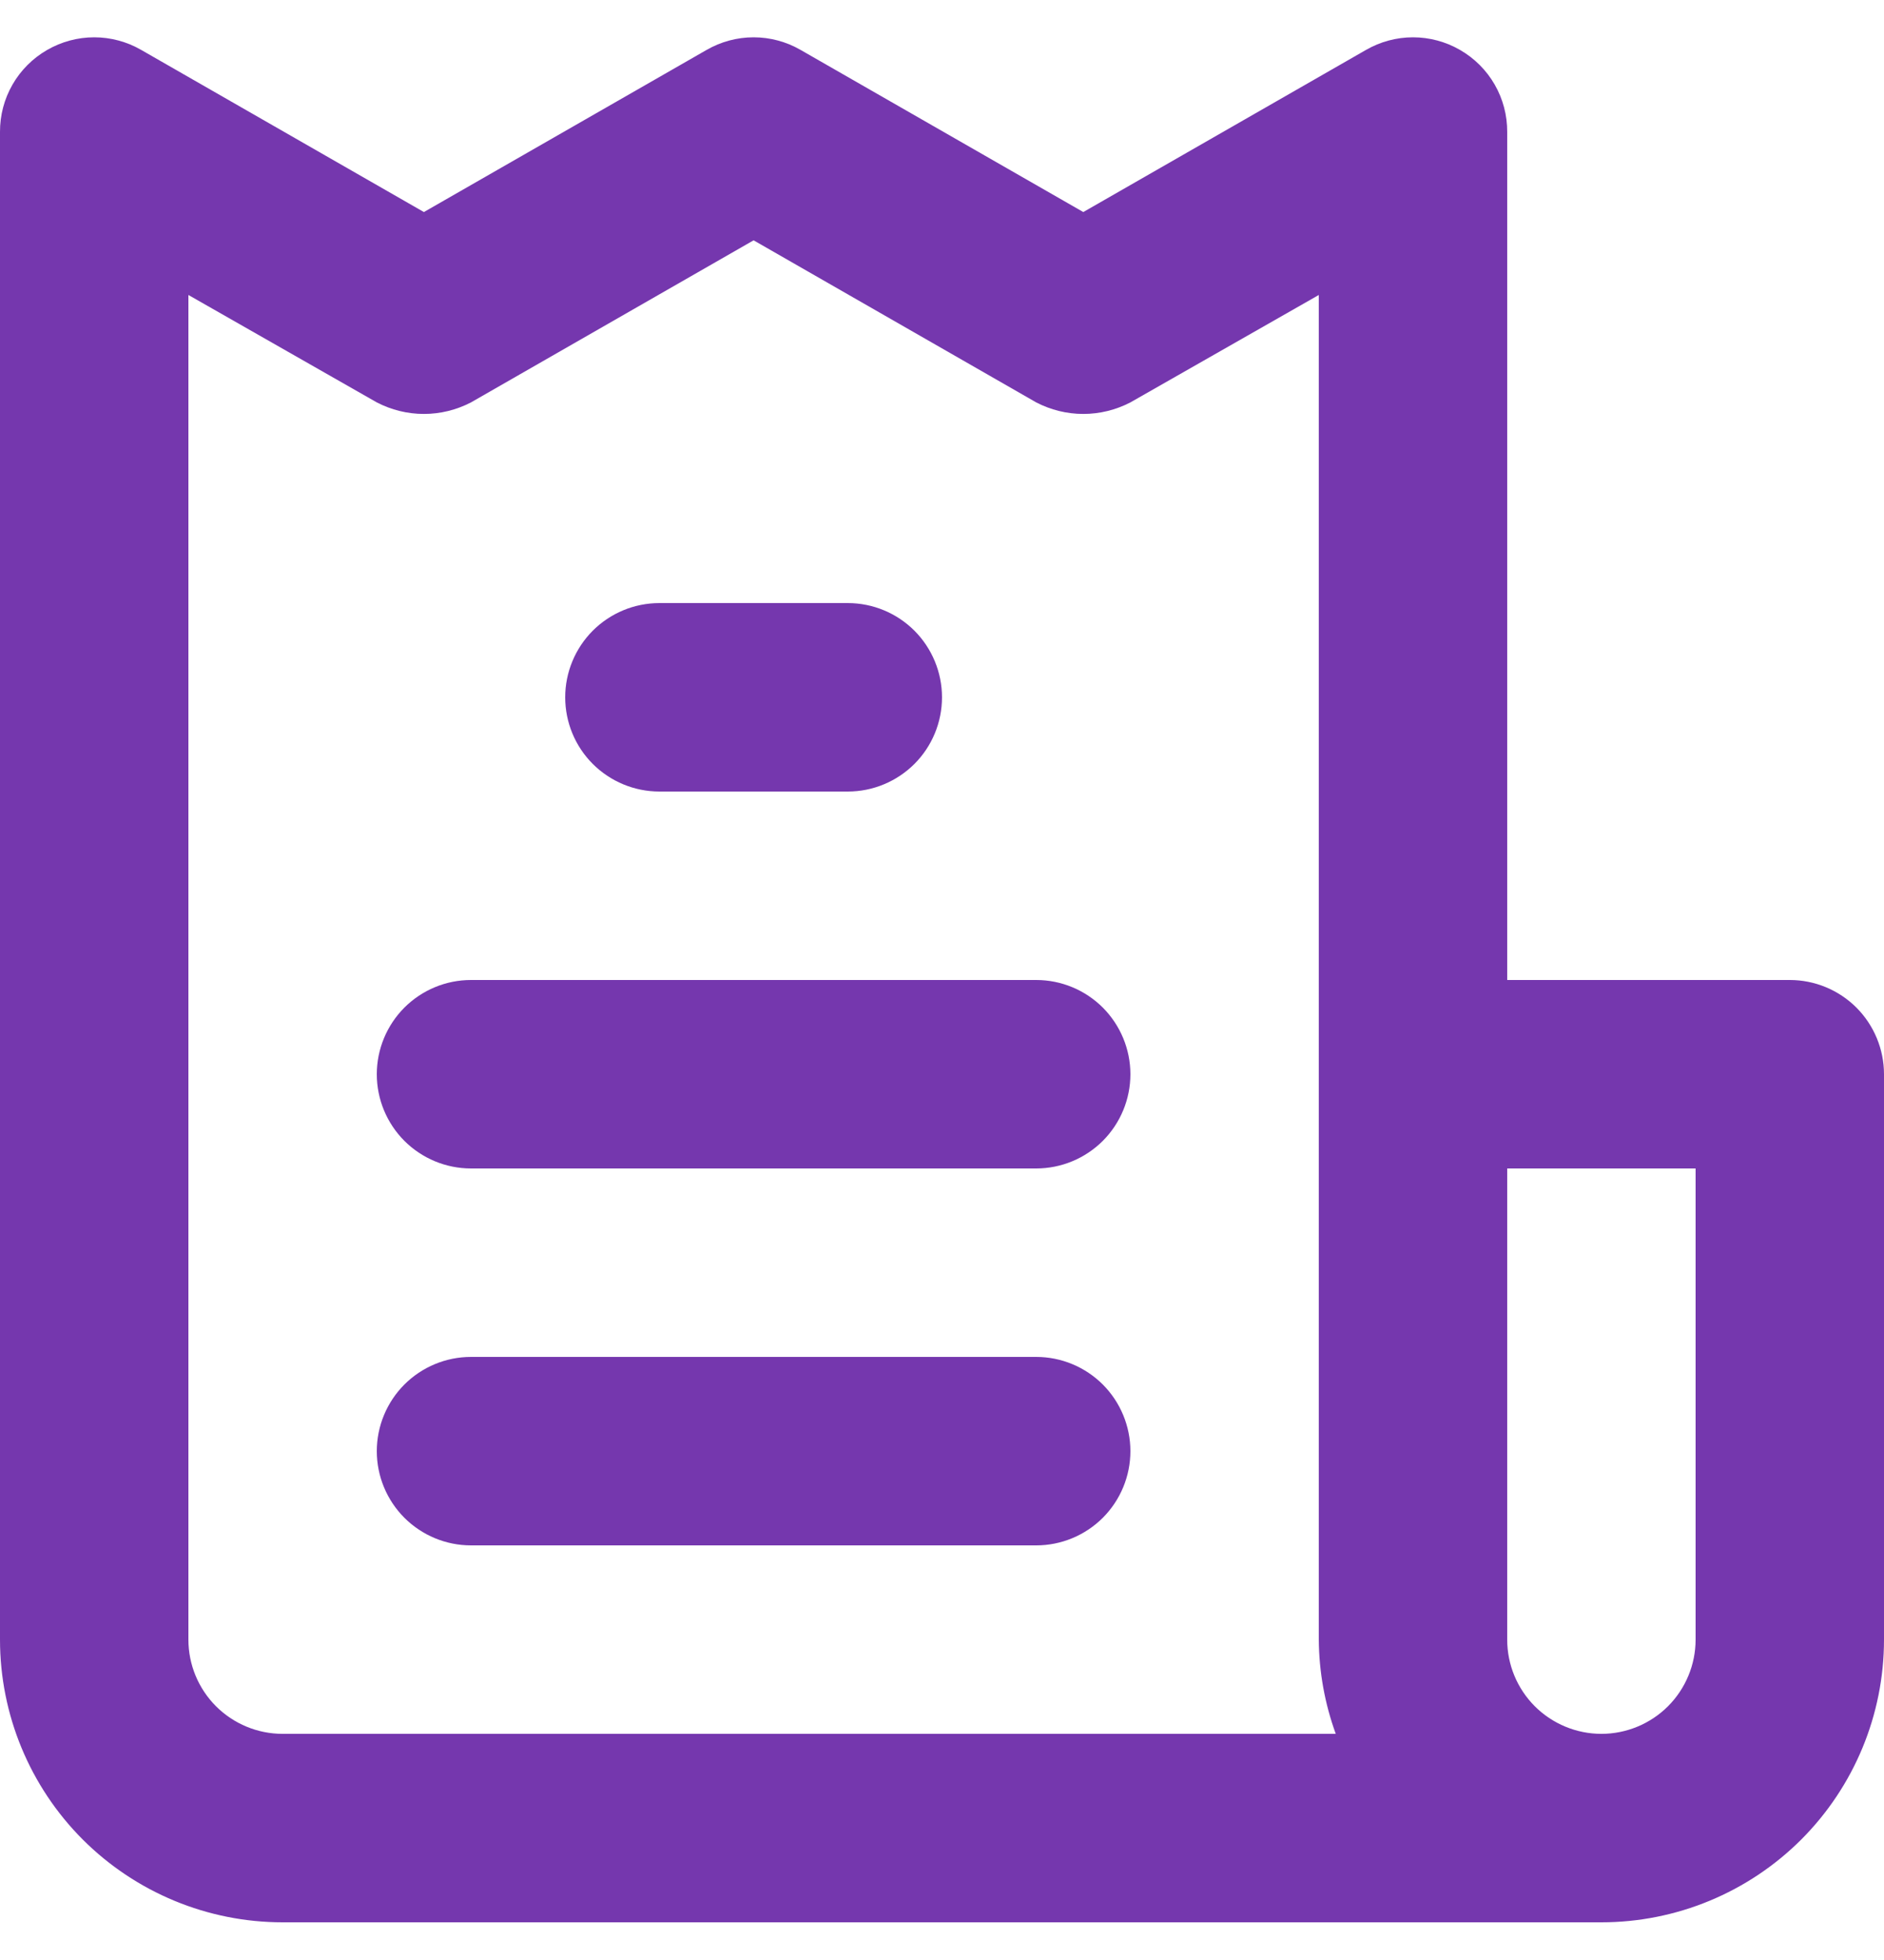 <svg width="25" height="26" viewBox="0 0 25 26" fill="none" xmlns="http://www.w3.org/2000/svg">
<path d="M13.75 18H6.25C5.918 18 5.601 18.132 5.366 18.366C5.132 18.601 5 18.919 5 19.25C5 19.582 5.132 19.899 5.366 20.134C5.601 20.368 5.918 20.5 6.25 20.5H13.75C14.082 20.5 14.399 20.368 14.634 20.134C14.868 19.899 15 19.582 15 19.25C15 18.919 14.868 18.601 14.634 18.366C14.399 18.132 14.082 18 13.75 18ZM8.75 10.5H11.25C11.582 10.5 11.899 10.368 12.134 10.134C12.368 9.9 12.5 9.582 12.5 9.25C12.5 8.919 12.368 8.601 12.134 8.366C11.899 8.132 11.582 8 11.25 8H8.75C8.418 8 8.101 8.132 7.866 8.366C7.632 8.601 7.5 8.919 7.5 9.25C7.5 9.582 7.632 9.9 7.866 10.134C8.101 10.368 8.418 10.5 8.75 10.5ZM23.75 13H20V1.75C20.001 1.53 19.944 1.313 19.834 1.122C19.724 0.931 19.566 0.773 19.375 0.663C19.185 0.553 18.969 0.495 18.75 0.495C18.531 0.495 18.315 0.553 18.125 0.663L14.375 2.813L10.625 0.663C10.435 0.553 10.219 0.495 10 0.495C9.781 0.495 9.565 0.553 9.375 0.663L5.625 2.813L1.875 0.663C1.685 0.553 1.469 0.495 1.25 0.495C1.031 0.495 0.815 0.553 0.625 0.663C0.434 0.773 0.276 0.931 0.166 1.122C0.056 1.313 -0.001 1.53 9.8536e-06 1.75V21.75C9.8536e-06 22.745 0.395 23.698 1.098 24.402C1.802 25.105 2.755 25.5 3.75 25.5H21.25C22.245 25.5 23.198 25.105 23.902 24.402C24.605 23.698 25 22.745 25 21.75V14.25C25 13.919 24.868 13.601 24.634 13.366C24.399 13.132 24.081 13 23.75 13ZM3.75 23C3.418 23 3.101 22.868 2.866 22.634C2.632 22.399 2.5 22.082 2.5 21.75V3.913L5 5.338C5.193 5.438 5.407 5.491 5.625 5.491C5.843 5.491 6.057 5.438 6.25 5.338L10 3.188L13.75 5.338C13.943 5.438 14.157 5.491 14.375 5.491C14.593 5.491 14.807 5.438 15 5.338L17.5 3.913V21.75C17.503 22.177 17.579 22.599 17.725 23H3.75ZM22.5 21.75C22.5 22.082 22.368 22.399 22.134 22.634C21.899 22.868 21.581 23 21.25 23C20.919 23 20.601 22.868 20.366 22.634C20.132 22.399 20 22.082 20 21.75V15.5H22.5V21.75ZM13.75 13H6.25C5.918 13 5.601 13.132 5.366 13.366C5.132 13.601 5 13.919 5 14.25C5 14.582 5.132 14.899 5.366 15.134C5.601 15.368 5.918 15.5 6.25 15.5H13.75C14.082 15.5 14.399 15.368 14.634 15.134C14.868 14.899 15 14.582 15 14.25C15 13.919 14.868 13.601 14.634 13.366C14.399 13.132 14.082 13 13.75 13Z" fill="#7537AE"/>
</svg>
